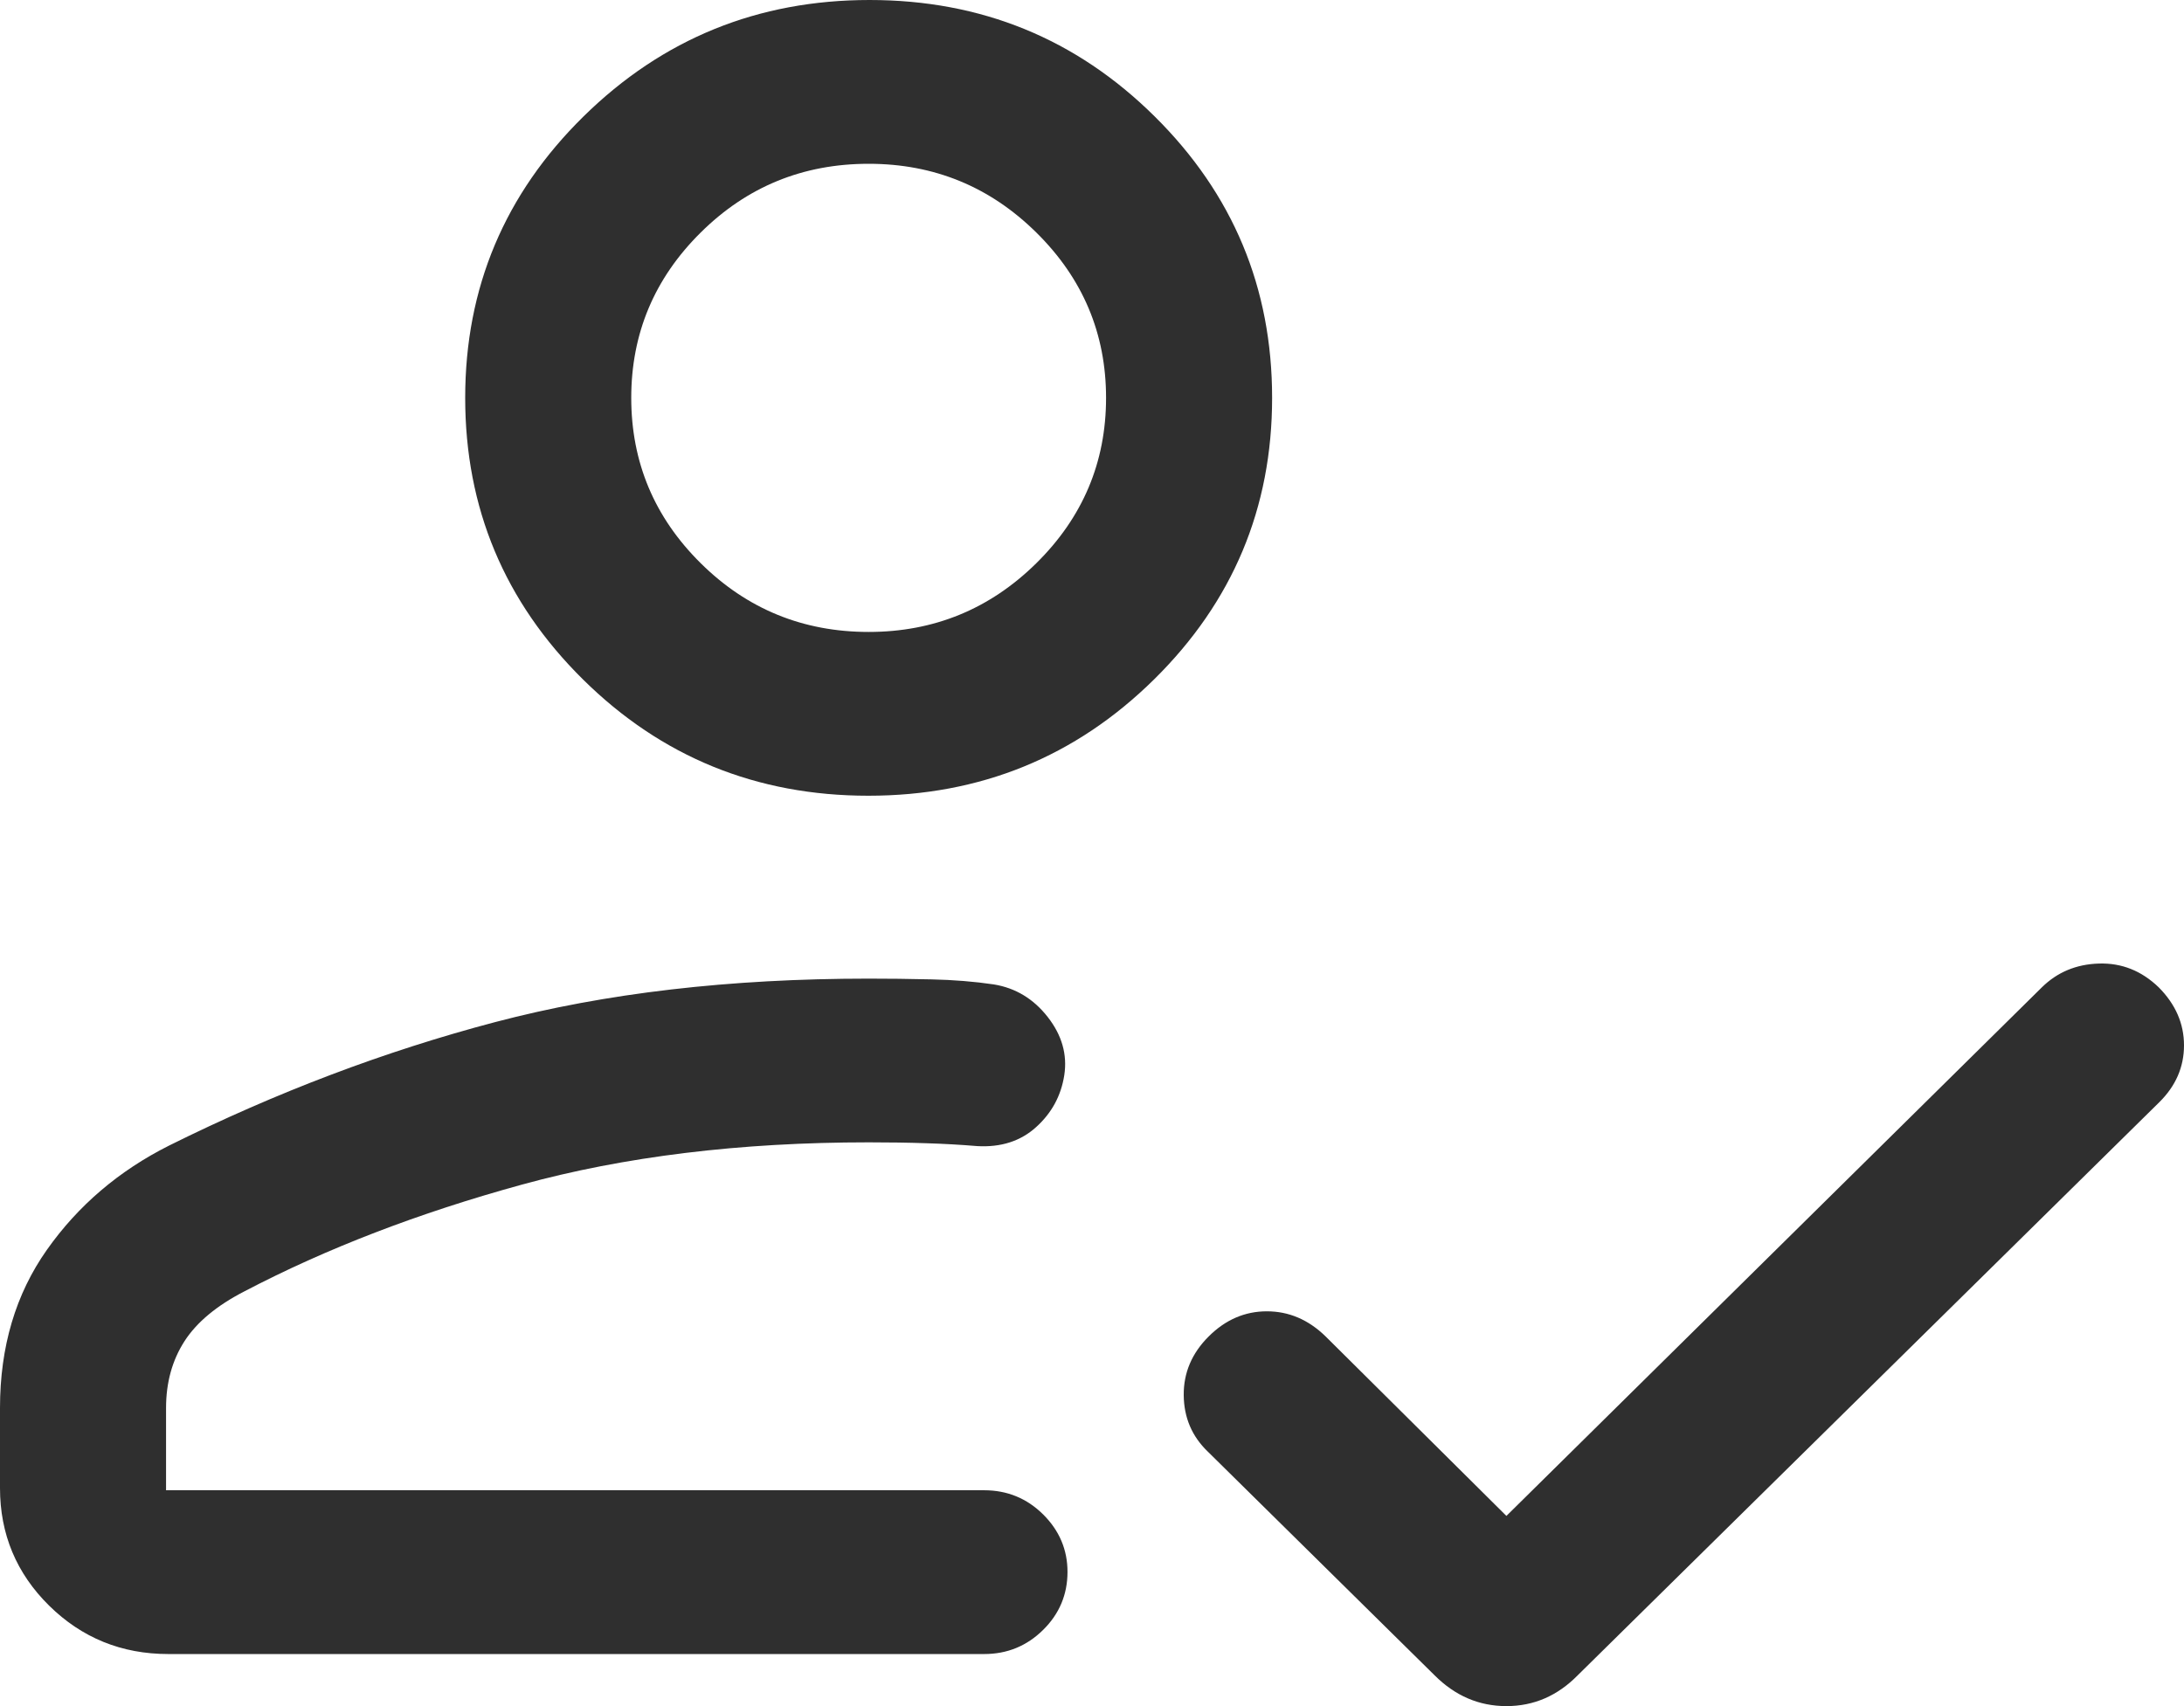 <svg width="32" height="25" viewBox="0 0 32 25" fill="none" xmlns="http://www.w3.org/2000/svg">
<path d="M2.467 24.237C1.781 24.237 1.199 24 0.719 23.527C0.24 23.054 0 22.48 0 21.804V20.631C0 19.735 0.229 18.963 0.687 18.314C1.144 17.666 1.741 17.156 2.478 16.786C4.05 16.005 5.642 15.402 7.255 14.977C8.868 14.552 10.692 14.34 12.728 14.34C13.011 14.34 13.316 14.343 13.645 14.351C13.973 14.358 14.279 14.383 14.562 14.425C14.88 14.477 15.143 14.636 15.351 14.902C15.559 15.168 15.64 15.452 15.594 15.754C15.547 16.056 15.41 16.309 15.182 16.515C14.955 16.721 14.667 16.814 14.318 16.794C14.08 16.774 13.832 16.76 13.573 16.752C13.314 16.743 13.032 16.739 12.728 16.739C10.842 16.739 9.147 16.946 7.641 17.36C6.134 17.774 4.782 18.294 3.584 18.921C3.177 19.13 2.883 19.374 2.703 19.653C2.523 19.933 2.433 20.259 2.433 20.631V21.837H14.42C14.757 21.837 15.045 21.955 15.283 22.19C15.521 22.426 15.641 22.707 15.641 23.033C15.641 23.366 15.521 23.65 15.283 23.884C15.045 24.119 14.757 24.237 14.42 24.237H2.467ZM22.072 22.213L29.916 14.469C30.143 14.245 30.422 14.129 30.754 14.119C31.087 14.109 31.378 14.225 31.63 14.468C31.877 14.717 32 15 32 15.318C32 15.635 31.879 15.914 31.636 16.153L23.116 24.549C22.821 24.849 22.473 25 22.072 25C21.67 25 21.32 24.849 21.02 24.549L17.696 21.27C17.464 21.047 17.347 20.771 17.344 20.444C17.341 20.116 17.463 19.829 17.709 19.584C17.955 19.338 18.24 19.215 18.562 19.215C18.884 19.215 19.171 19.337 19.423 19.583L22.072 22.213ZM12.723 11.66C11.084 11.66 9.69 11.091 8.541 9.955C7.391 8.818 6.816 7.443 6.816 5.83C6.816 4.216 7.395 2.841 8.551 1.705C9.708 0.568 11.105 0 12.741 0C14.377 0 15.769 0.568 16.917 1.705C18.065 2.841 18.639 4.216 18.639 5.83C18.639 7.443 18.063 8.818 16.91 9.955C15.758 11.091 14.362 11.66 12.723 11.66ZM12.728 9.26C13.684 9.26 14.503 8.924 15.184 8.253C15.865 7.581 16.206 6.773 16.206 5.83C16.206 4.887 15.865 4.079 15.184 3.407C14.503 2.735 13.684 2.4 12.728 2.4C11.765 2.4 10.945 2.735 10.267 3.407C9.588 4.079 9.249 4.887 9.249 5.83C9.249 6.773 9.588 7.581 10.267 8.253C10.945 8.924 11.765 9.26 12.728 9.26Z" fill="#2F2F2F"/>
</svg>
